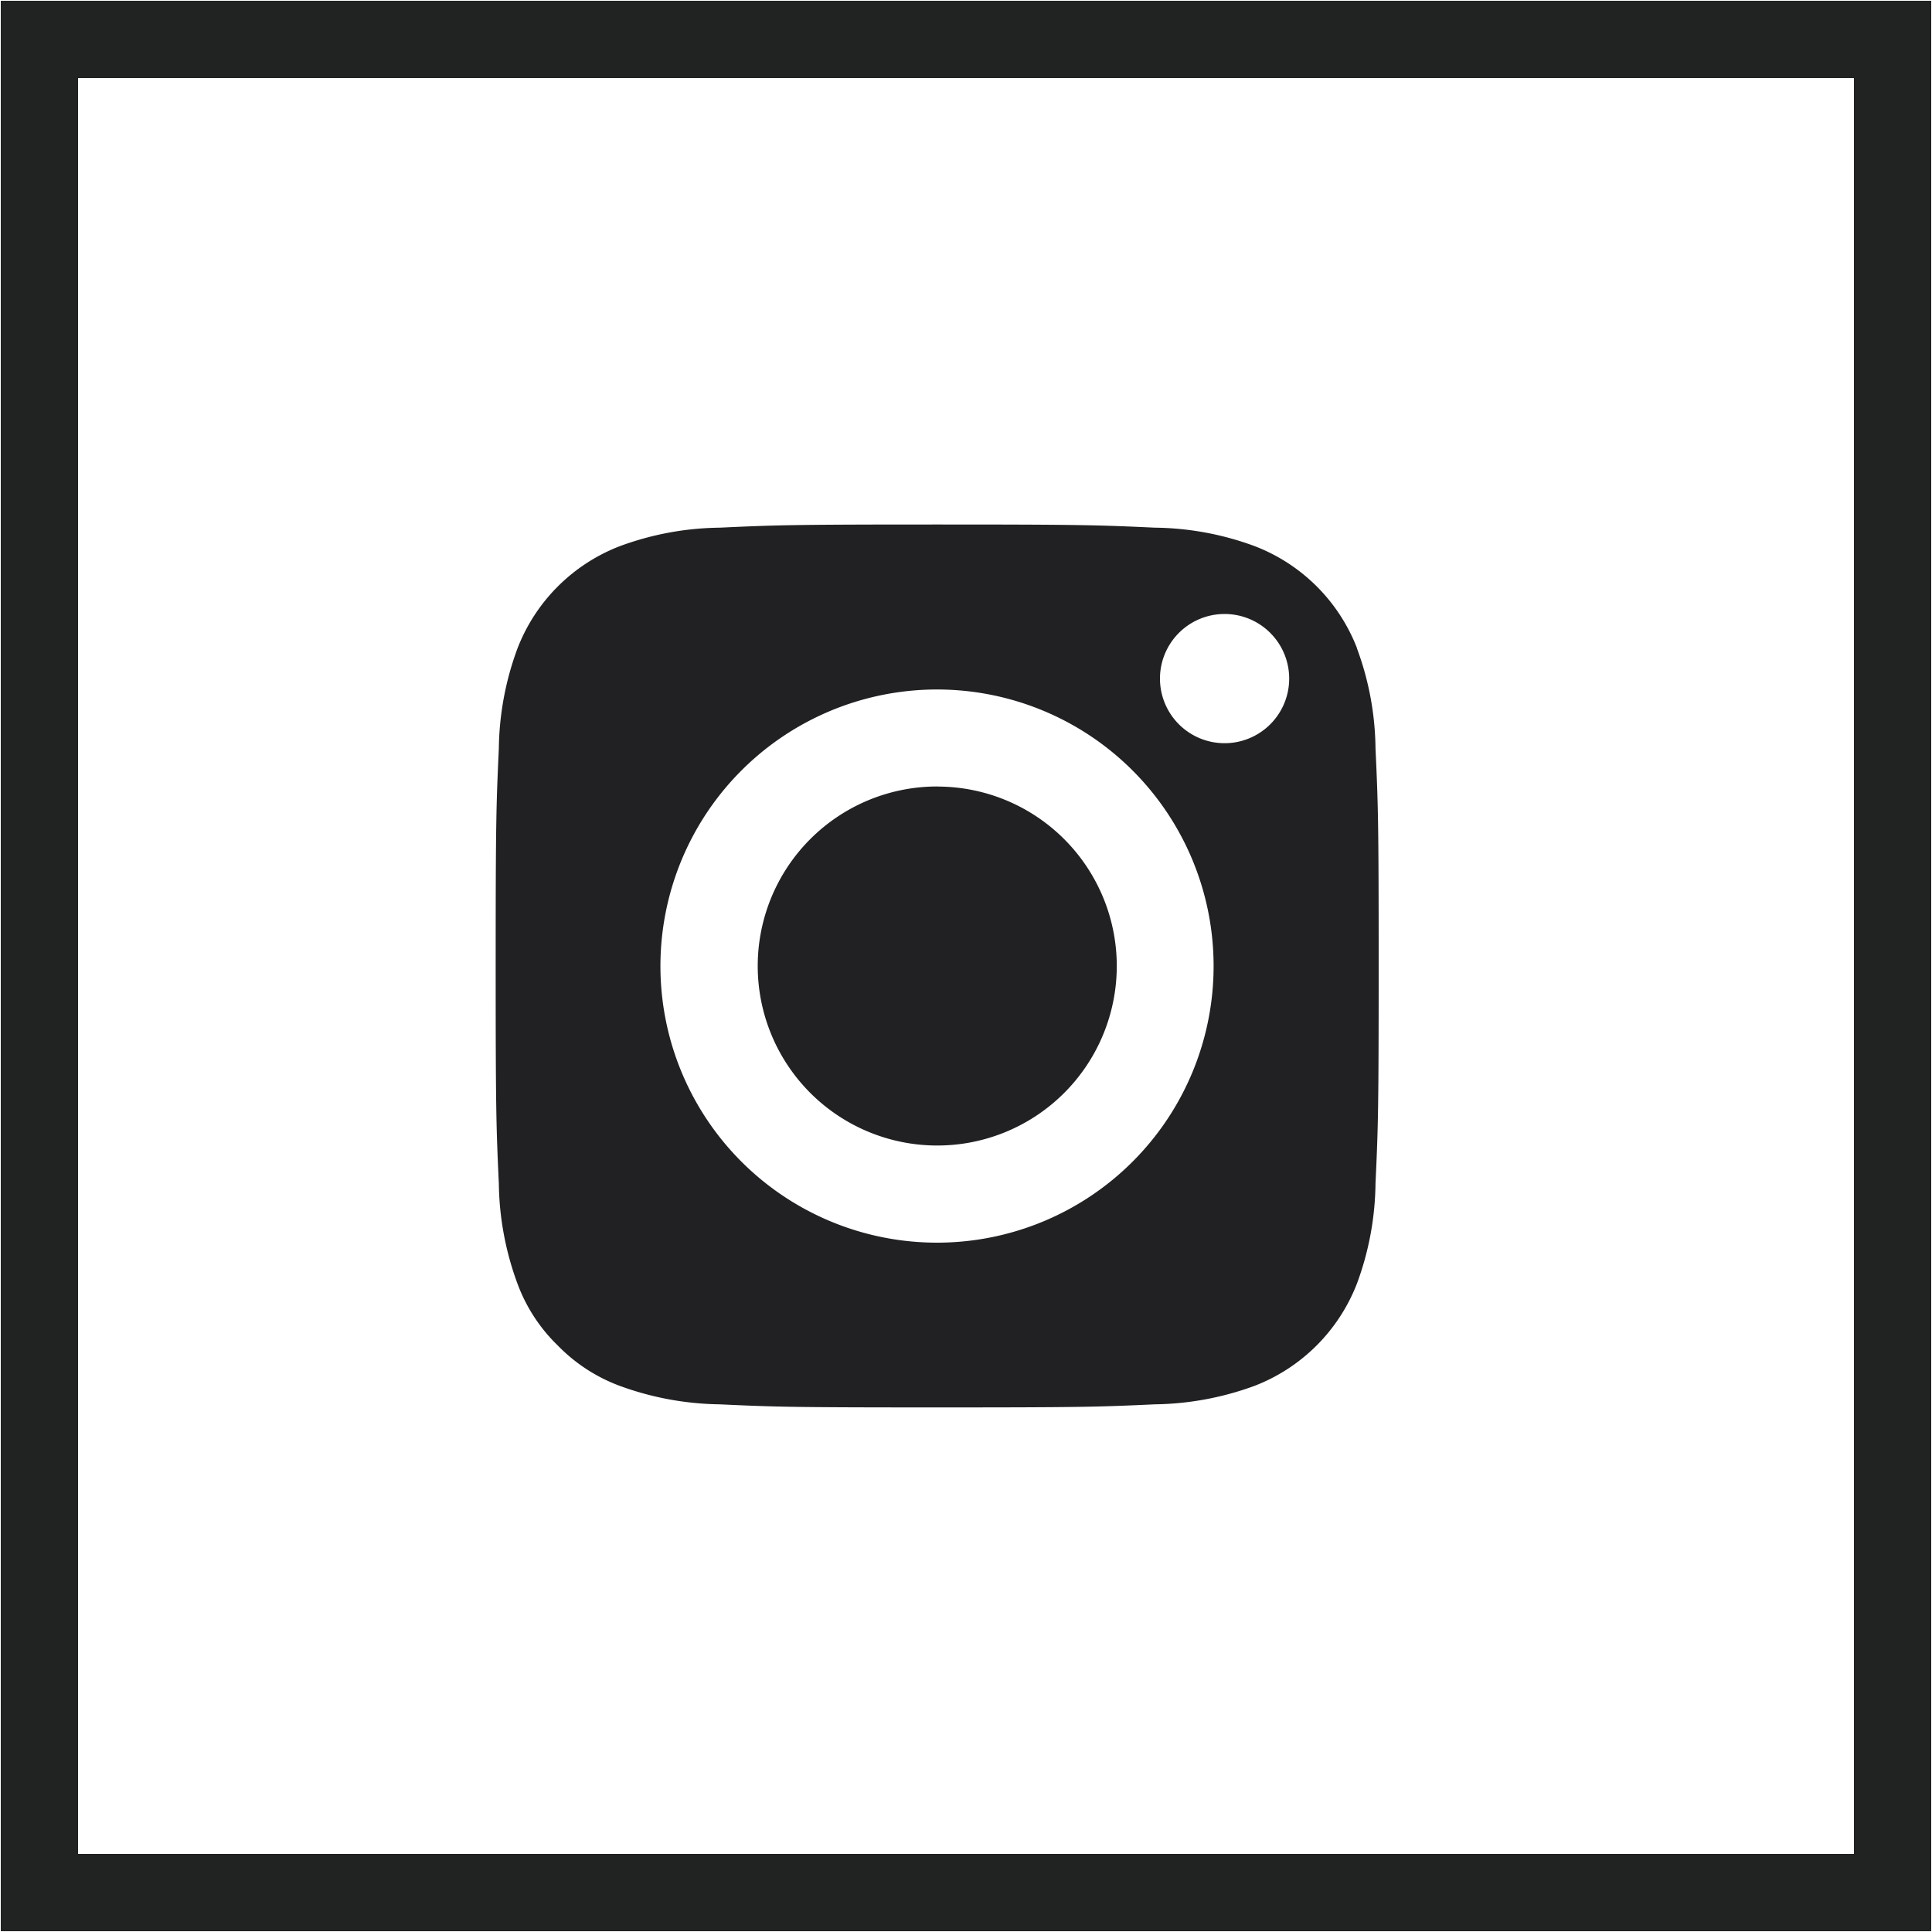 <?xml version="1.0" encoding="UTF-8"?> <svg xmlns="http://www.w3.org/2000/svg" xmlns:xlink="http://www.w3.org/1999/xlink" width="25" height="25" viewBox="0 0 25 25"><defs><clipPath id="clip-path"><rect id="Rectangle_13" data-name="Rectangle 13" width="25" height="25" fill="#212322"></rect></clipPath></defs><g id="Group_19" data-name="Group 19" transform="translate(0 0)"><g id="Group_18" data-name="Group 18" transform="translate(0 0)" clip-path="url(#clip-path)"><rect id="Rectangle_12" data-name="Rectangle 12" width="23.98" height="23.98" transform="translate(0.51 0.51)" fill="none" stroke="#212322" stroke-width="1"></rect><path id="Path_10" data-name="Path 10" d="M11.936,9.976A2.323,2.323,0,1,0,14.258,12.3a2.323,2.323,0,0,0-2.323-2.323" transform="translate(0.193 0.201)" fill="#212124"></path><path id="Path_11" data-name="Path 11" d="M17.435,8.257a2.305,2.305,0,0,0-1.323-1.323,3.828,3.828,0,0,0-1.293-.24c-.735-.034-.956-.041-2.816-.041s-2.082.007-2.816.041a3.841,3.841,0,0,0-1.294.24A2.307,2.307,0,0,0,6.57,8.257,3.847,3.847,0,0,0,6.329,9.55c-.034.735-.041.956-.041,2.816s.007,2.082.041,2.816a3.86,3.86,0,0,0,.241,1.294,2.145,2.145,0,0,0,.521.8,2.172,2.172,0,0,0,.8.522,3.9,3.9,0,0,0,1.294.24c.734.034.955.04,2.816.04s2.081-.006,2.816-.04a3.881,3.881,0,0,0,1.293-.24,2.313,2.313,0,0,0,1.323-1.323,3.841,3.841,0,0,0,.24-1.294c.034-.734.041-.955.041-2.816s-.007-2.081-.041-2.816a3.828,3.828,0,0,0-.24-1.293M12,15.946a3.579,3.579,0,1,1,3.578-3.579A3.579,3.579,0,0,1,12,15.946m3.72-6.463a.836.836,0,1,1,.836-.836.836.836,0,0,1-.836.836" transform="translate(0.126 0.134)" fill="#212124"></path></g></g></svg> 